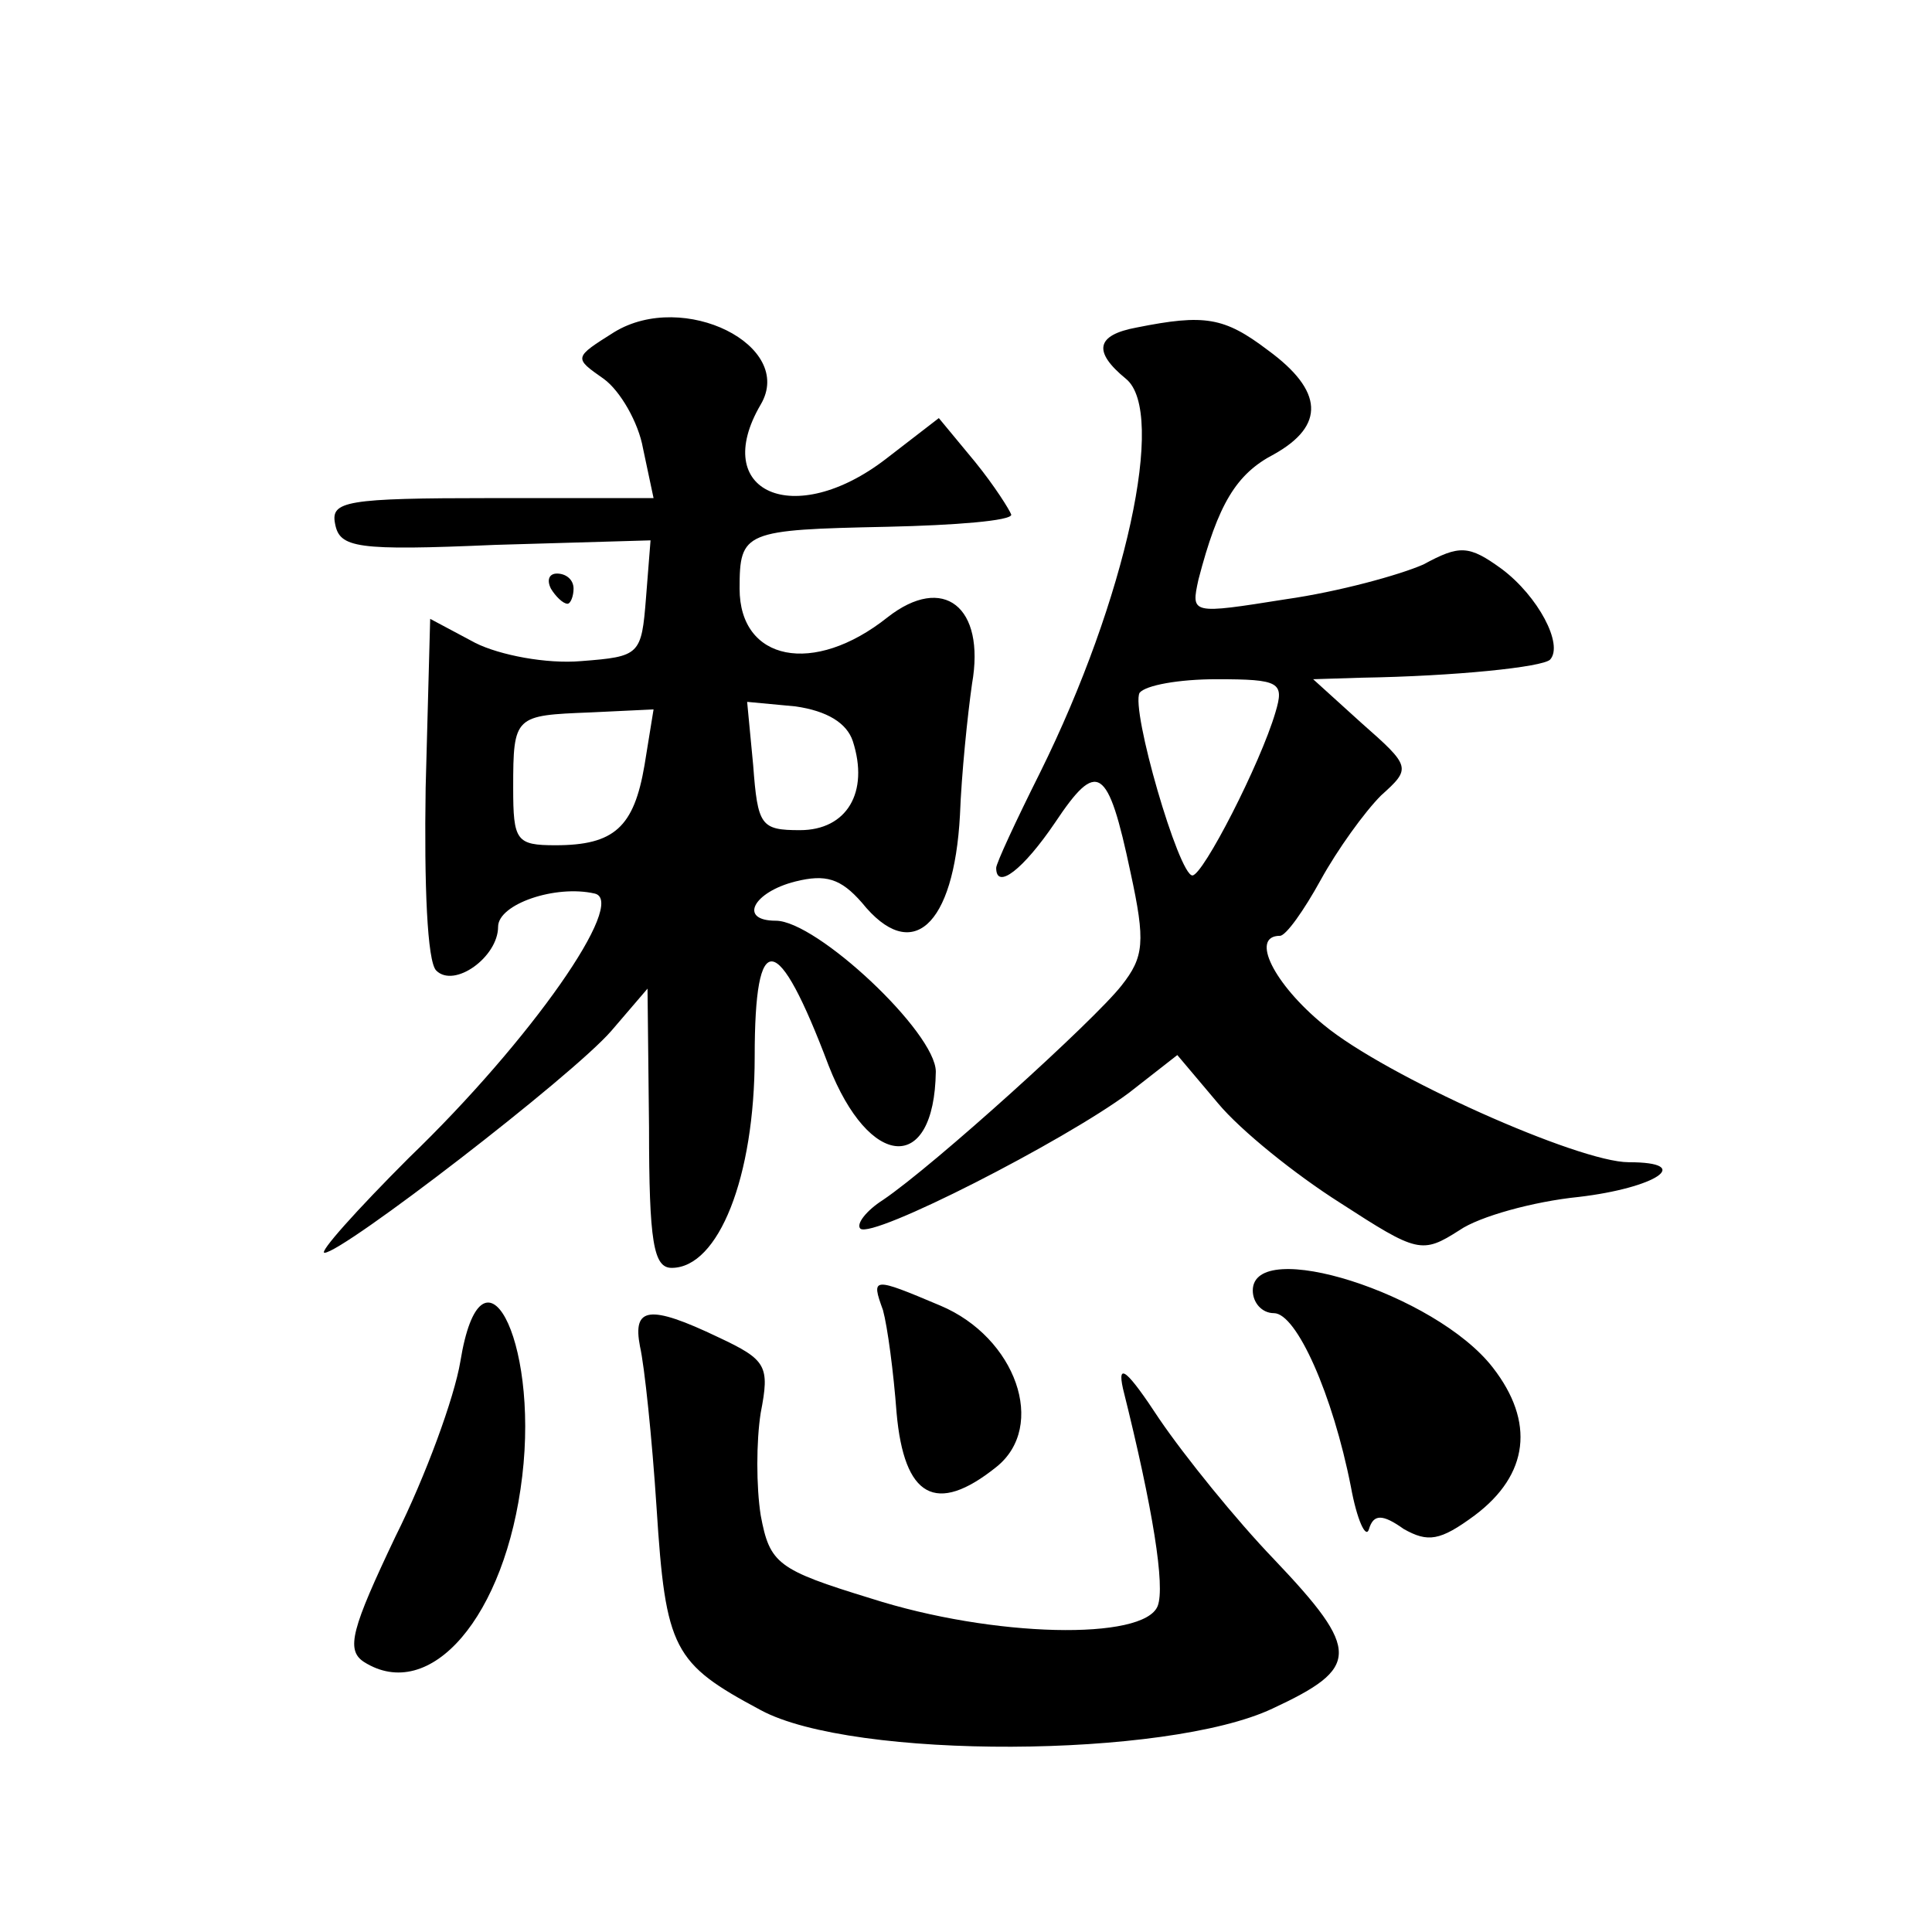 <?xml version="1.0" standalone="no"?>
<!DOCTYPE svg PUBLIC "-//W3C//DTD SVG 20010904//EN"
 "http://www.w3.org/TR/2001/REC-SVG-20010904/DTD/svg10.dtd">
<svg version="1.0" xmlns="http://www.w3.org/2000/svg"
 width="128pt" height="128pt" viewBox="0 0 128 128"
 preserveAspectRatio="xMidYMid meet">
<g transform="translate(0,128) scale(0.1,-0.1)"
fill="#0" stroke="none">
<path d="M407 1060 c-27 -17 -27 -17 -7 -31 11 -8 23 -29 26 -46 l7 -33 -107 0
c-97 0 -107 -2 -104 -17 3 -16 14 -18 106 -14 l103 3 -3 -38 c-3 -38 -4 -39 -43
-42 -23 -2 -54 4 -70 12 l-30 16 -3 -112 c-1 -64 1 -115 7 -121 12 -12 41 9 41
29 0 15 38 28 64 22 22 -5 -42 -97 -123 -175 -35 -35 -60 -63 -56 -63 12 0 164
117 190 147 l24 28 1 -92 c0 -76 3 -93 15 -93 31 0 55 60 55 140 0 86 15 84 49
-6 27 -69 70 -72 71 -4 0 26 -79 100 -106 100 -25 0 -15 19 13 26 20 5 30 2 44
-14 33 -41 61 -16 65 58 1 27 5 66 8 87 9 51 -19 73 -56 44 -49 -39 -98 -29 -98
19 0 38 3 39 98 41 45 1 82 4 82 8 -1 3 -11 19 -24 35 l-24 29 -35 -27 c-61 -47
-117 -22 -83 36 23 39 -51 76 -97 48z m158 -271 c11 -34 -4 -59 -35 -59 -26 0 -28
3 -31 43 l-4 42 32 -3 c21 -3 34 -11 38 -23z m-138 -16 c-7 -41 -20 -53 -59 -53
-26 0 -28 3 -28 38 0 48 1 48 51 50 l42 2 -6 -37z M753 1063 c-27 -5 -29 -16 -7
-34 27 -22 0 -146 -57 -261 -16 -32 -29 -60 -29 -63 0 -15 18 -1 39 30 28 42 35
38 50 -33 10 -46 9 -56 -6 -75 -18 -23 -124 -119 -158 -142 -11 -7 -18 -16 -15
-19 8 -7 135 58 178 90 l32 25 27 -32 c15 -18 51 -47 81 -66 51 -33 54 -34 79 -18
13 9 49 19 79 22 51 6 77 23 33 23 -33 0 -161 57 -202 91 -33 27 -49 59 -29 59
4 0 16 17 27 37 11 20 29 45 40 56 20 18 20 19 -13 48 l-32 29 32 1 c62 1 120 7
125 12 9 10 -8 42 -32 60 -22 16 -28 16 -52 3 -16 -7 -56 -18 -91 -23 -63 -10 -63
-10 -58 13 13 50 25 70 50 83 34 19 33 42 -4 69 -29 22 -42 24 -87 15z m92 -255
c-10 -34 -48 -108 -55 -108 -9 0 -41 110 -35 121 4 5 26 9 51 9 42 0 45 -2 39 -22z
M365 890 c3 -5 8 -10 11 -10 2 0 4 5 4 10 0 6 -5 10 -11 10 -5 0 -7 -4 -4 -10z
M830 425 c0 -8 6 -15 14 -15 15 0 39 -54 51 -115 4 -22 10 -35 12 -28 3 10 9 10
23 0 16 -9 24 -8 47 9 36 27 40 62 12 98 -38 49 -159 87 -159 51z M585 412 c3 -11
7 -41 9 -68 5 -56 26 -68 66 -36 34 27 13 86 -37 107 -45 19 -46 19 -38 -3z M305
378 c-4 -24 -23 -76 -43 -116 -29 -61 -33 -75 -21 -83 44 -28 94 30 105 123 11
92 -27 162 -41 76z M424 388 c3 -13 8 -61 11 -107 6 -94 11 -103 69 -134 61 -33
269 -32 339 1 58 27 59 38 1 99 -25 26 -59 68 -76 93 -21 32 -28 38 -24 20 20 -80
28 -131 23 -144 -9 -23 -109 -21 -190 5 -62 19 -67 23 -73 55 -3 19 -3 49 0 68
6 31 4 35 -28 50 -46 22 -57 20 -52 -6z"/>
</g>
</svg>
